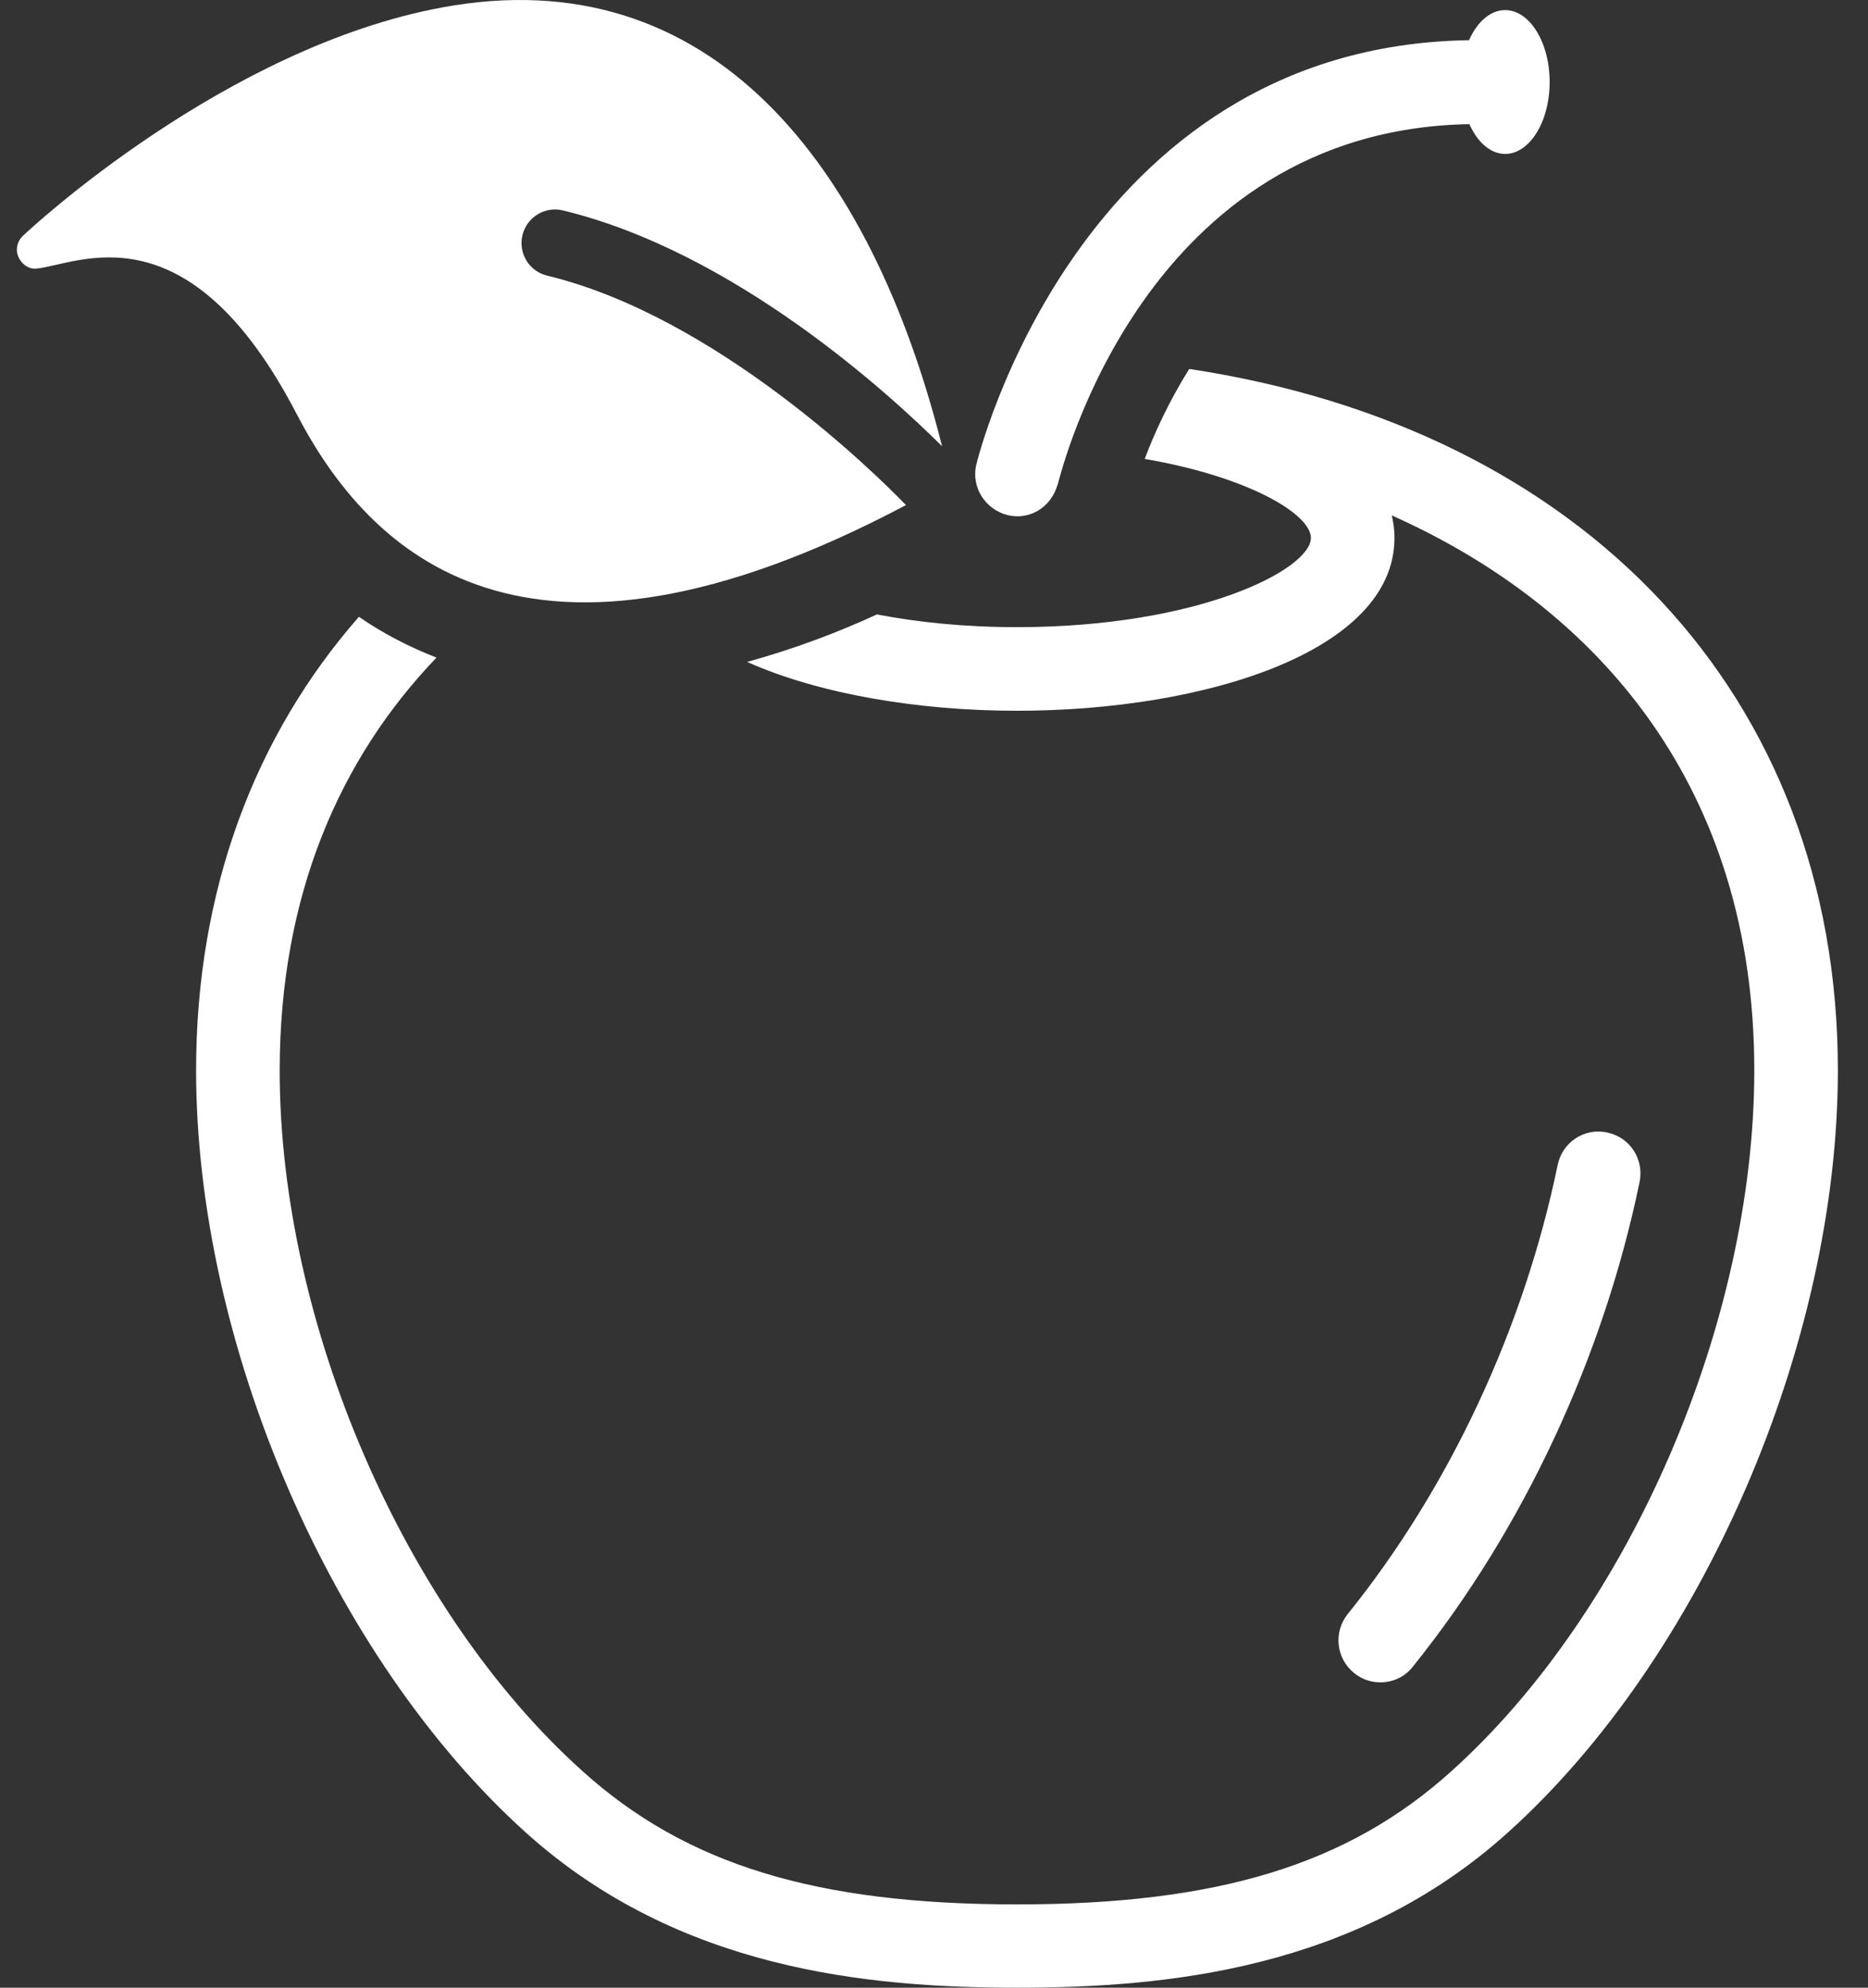<?xml version="1.0" encoding="UTF-8"?> <svg xmlns="http://www.w3.org/2000/svg" width="47" height="50" viewBox="0 0 47 50" fill="none"><rect x="0" y="0" width="47" height="50" fill="#333333" stroke="none"/><g id="Vector"><path d="M34.733 42.319C35.044 42.319 35.347 42.184 35.549 41.923C38.308 38.499 40.336 34.167 41.253 29.733C41.371 29.161 41.009 28.606 40.437 28.488C39.865 28.362 39.309 28.732 39.192 29.304C38.342 33.418 36.466 37.431 33.908 40.603C33.547 41.057 33.614 41.713 34.068 42.083C34.262 42.243 34.497 42.319 34.724 42.319H34.733Z" fill="white"></path><path d="M32.983 13.53C32.983 14.321 30.173 15.776 25.588 15.776C24.25 15.776 23.073 15.65 22.063 15.456C21.137 15.885 20.019 16.314 18.799 16.651C20.608 17.459 23.106 17.879 25.588 17.879C30.308 17.879 35.086 16.39 35.086 13.53C35.086 13.336 35.061 13.151 35.019 12.966C40.26 15.305 44.139 19.848 44.139 26.923C44.139 33.267 41.009 40.51 36.525 44.548C33.917 46.904 30.644 47.905 25.588 47.905C20.532 47.905 17.259 46.904 14.651 44.548C10.167 40.519 7.037 33.275 7.037 26.932C7.037 22.506 8.56 19.066 10.983 16.542C10.293 16.272 9.637 15.936 9.031 15.515C6.406 18.51 4.934 22.405 4.934 26.923C4.934 33.822 8.35 41.705 13.238 46.105C17.074 49.554 21.853 50 25.588 50C29.323 50 34.102 49.554 37.93 46.105C42.826 41.705 46.242 33.813 46.242 26.923C46.242 17.492 39.84 10.779 29.921 9.281C29.391 10.131 29.029 10.939 28.802 11.544C31.443 11.999 32.983 12.941 32.983 13.53Z" fill="white"></path><path d="M11.126 0.187C5.666 1.196 0.778 5.739 0.576 5.933C0.4 6.101 0.374 6.362 0.517 6.555C0.61 6.69 0.761 6.774 0.913 6.757C1.956 6.656 4.715 5.125 7.466 10.417C9.284 13.908 13.179 17.795 22.795 12.705C22.021 11.906 18.016 7.96 13.768 6.934C13.313 6.825 13.036 6.37 13.145 5.916C13.255 5.462 13.709 5.184 14.163 5.293C18.479 6.337 22.374 9.904 23.703 11.225C21.92 4.141 17.89 -1.067 11.126 0.187Z" fill="white"></path><path d="M26.614 12.184C26.715 11.822 28.802 3.266 36.971 3.123C37.173 3.577 37.501 3.872 37.871 3.872C38.485 3.872 38.99 3.064 38.99 2.063C38.99 1.062 38.485 0.254 37.871 0.254C37.492 0.254 37.164 0.557 36.962 1.011C27.111 1.163 24.587 11.595 24.562 11.696C24.435 12.259 24.789 12.815 25.352 12.958C25.916 13.092 26.454 12.756 26.614 12.175V12.184Z" fill="white"></path></g></svg> 